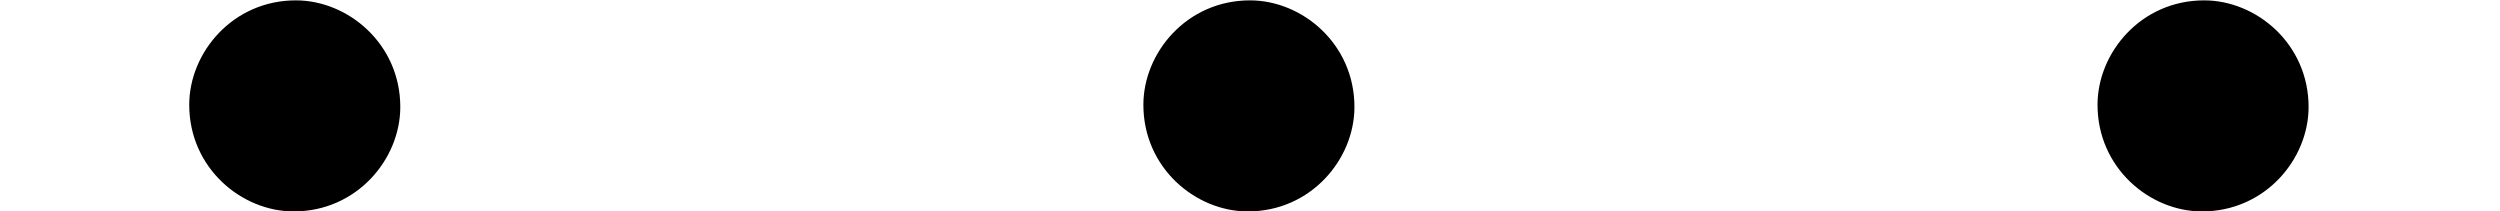 <?xml version='1.0' encoding='UTF-8'?>
<!-- This file was generated by dvisvgm 2.13.1 -->
<svg version='1.1' xmlns='http://www.w3.org/2000/svg' xmlns:xlink='http://www.w3.org/1999/xlink' width='13.74pt' height='1.162pt' viewBox='34.745 1895.555 13.74 1.162'>
<defs>
<path id='g0-58' d='M2.2-.574C2.2-.921 1.913-1.16 1.626-1.16C1.279-1.16 1.04-.873 1.04-.586C1.04-.239 1.327 0 1.614 0C1.961 0 2.2-.287 2.2-.574Z'/>
</defs>
<g id='page1'>
<use x='34.745' y='1896.717' xlink:href='#g0-58'/>
<use x='39.989' y='1896.717' xlink:href='#g0-58'/>
<use x='45.233' y='1896.717' xlink:href='#g0-58'/>
</g>
</svg>